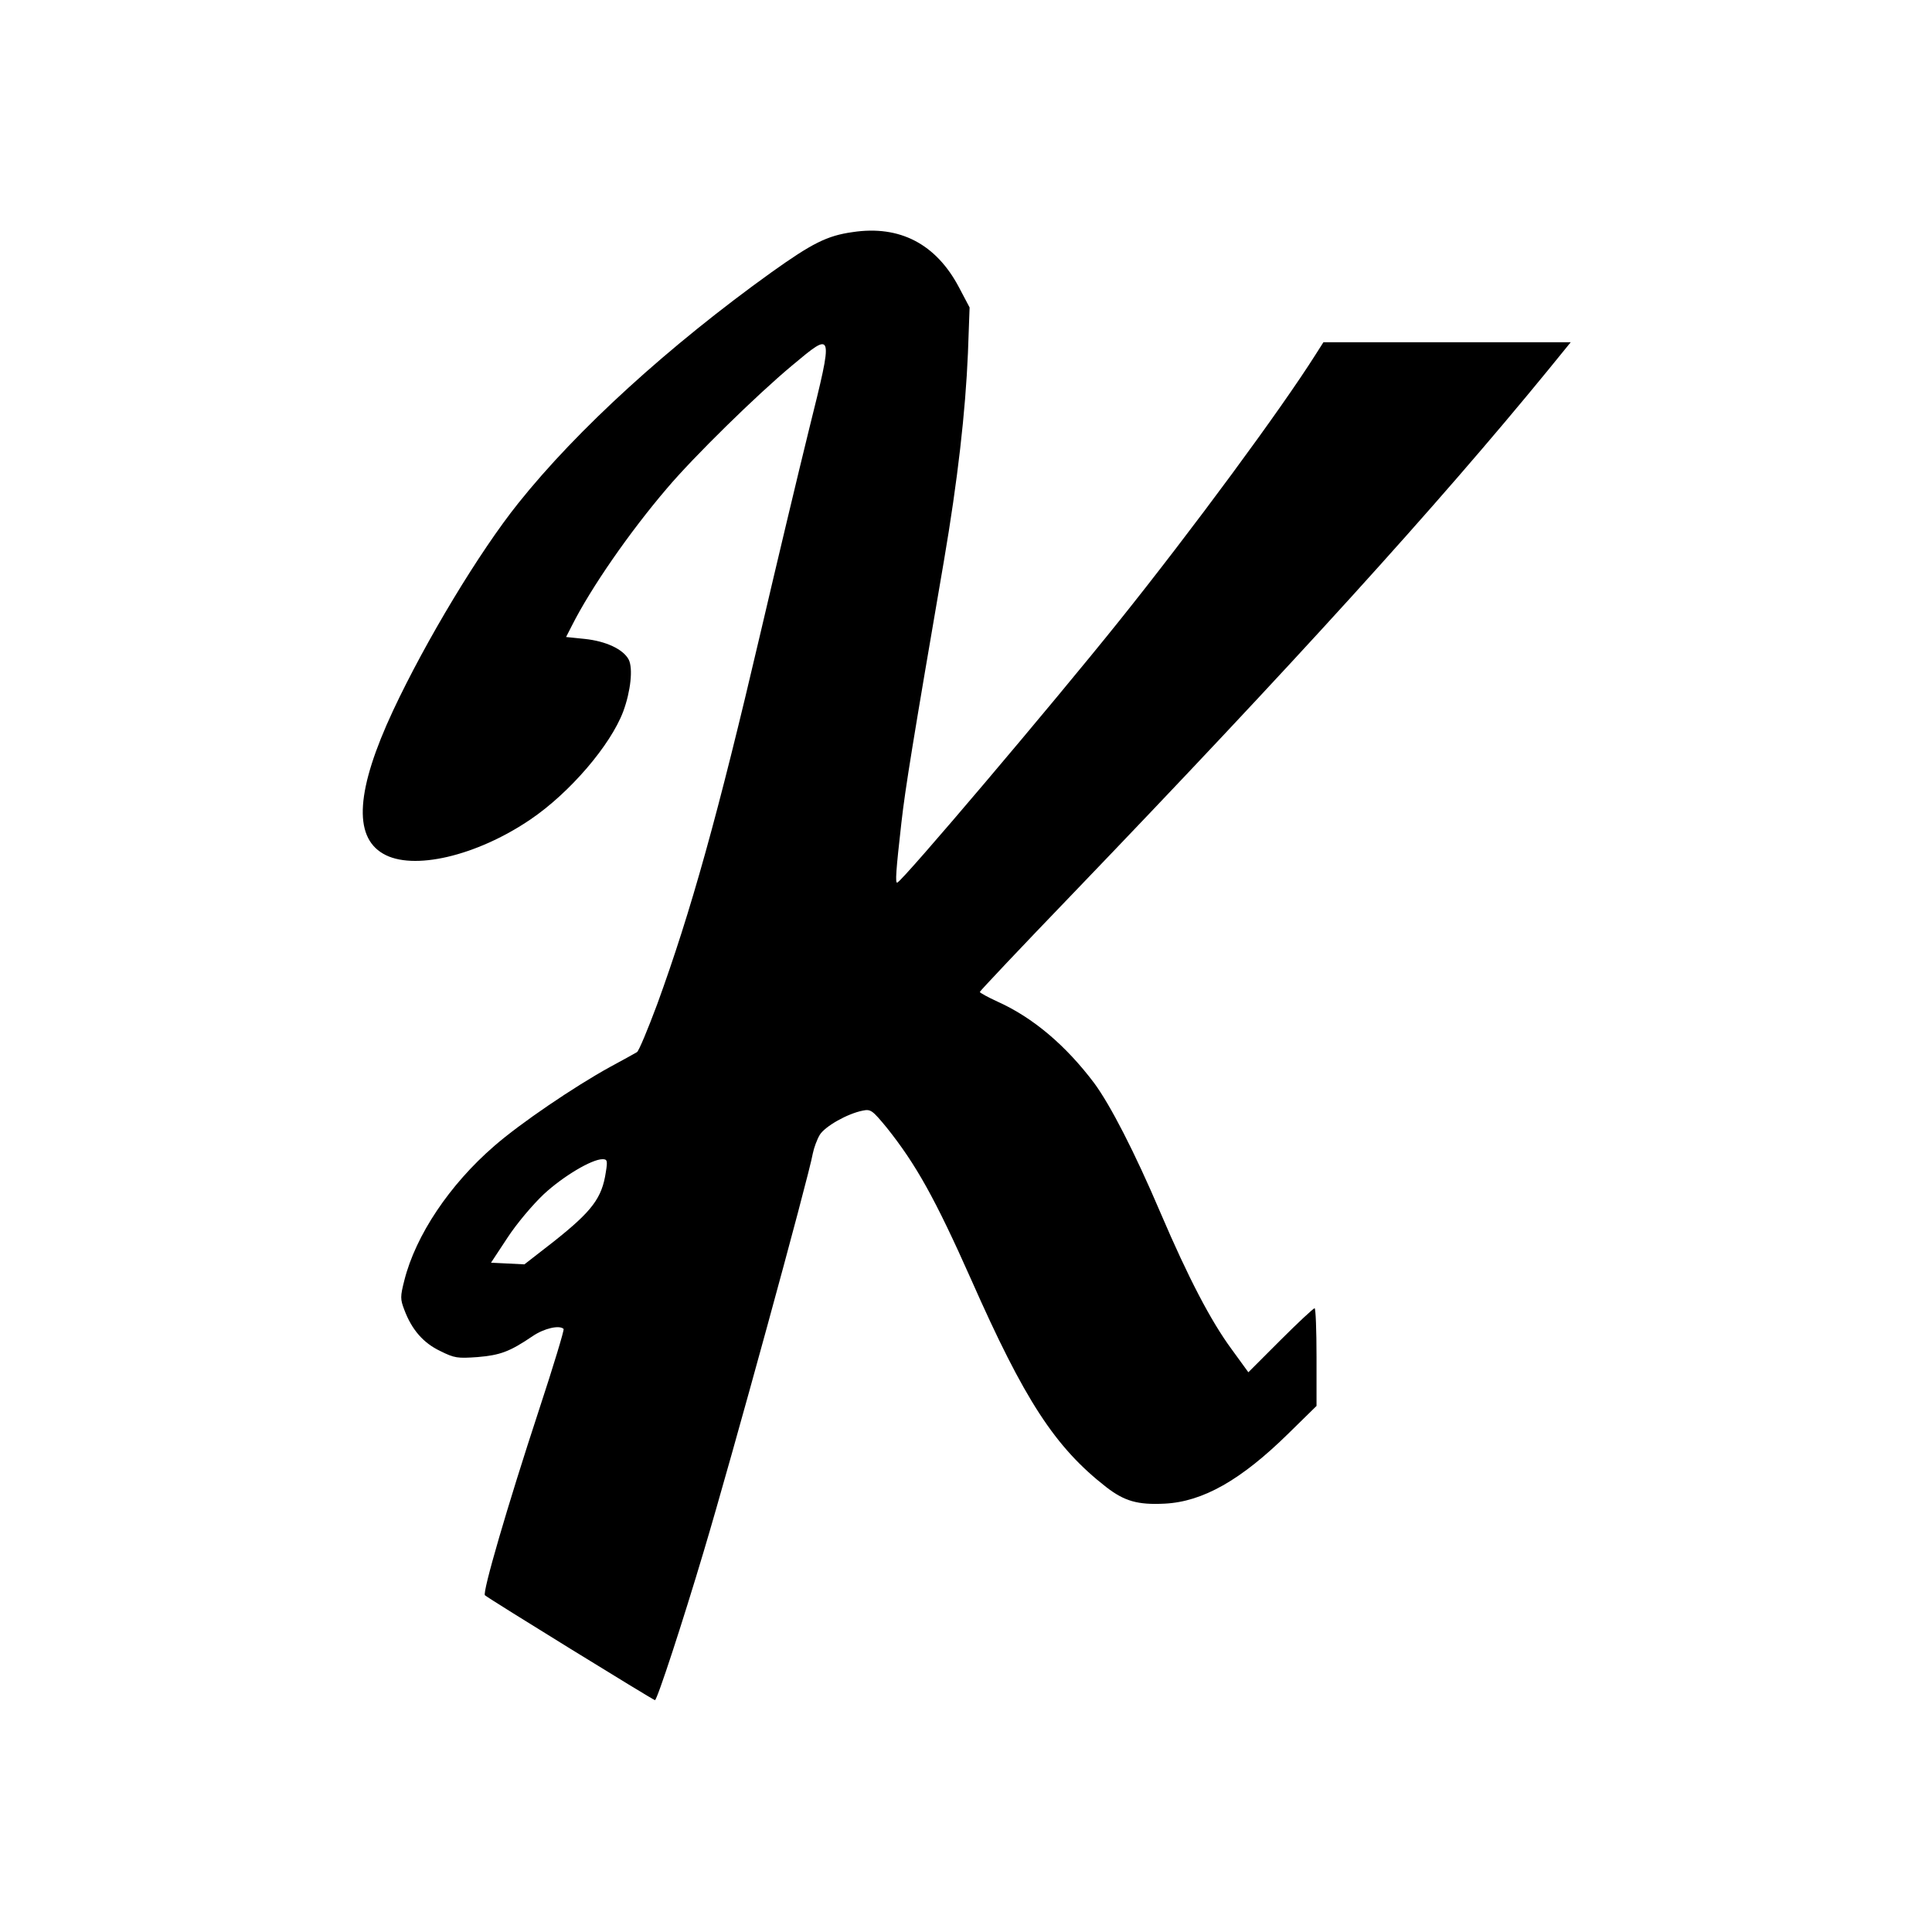 <?xml version="1.0" standalone="no"?>
<!DOCTYPE svg PUBLIC "-//W3C//DTD SVG 20010904//EN"
 "http://www.w3.org/TR/2001/REC-SVG-20010904/DTD/svg10.dtd">
<svg version="1.0" xmlns="http://www.w3.org/2000/svg"
 width="700pt" height="700pt" viewBox="0 0 700 700"
 preserveAspectRatio="xMidYMid meet">
<g transform="translate(0,700) scale(0.1,-0.1)"
fill="#000000" stroke="none">
<path d="M3089 6159 c-93 -13 -147 -41 -293 -145 -372 -267 -704 -569 -918
-837 -141 -176 -335 -498 -454 -752 -133 -285 -145 -455 -36 -518 107 -63 338
-9 534 124 143 97 290 269 336 391 27 73 36 156 20 188 -20 38 -83 67 -159 75
l-68 7 21 41 c69 137 209 339 344 497 98 116 327 340 453 445 152 127 152 130
62 -232 -39 -158 -118 -490 -176 -738 -154 -659 -252 -1009 -374 -1344 -34
-91 -66 -168 -73 -173 -7 -4 -51 -29 -98 -54 -129 -71 -325 -204 -419 -286
-162 -140 -285 -324 -326 -487 -15 -59 -15 -68 0 -107 27 -72 69 -120 130
-149 52 -26 63 -27 135 -22 82 7 116 19 200 76 41 28 97 41 112 26 3 -3 -37
-135 -89 -293 -116 -353 -206 -663 -196 -672 13 -12 610 -380 616 -380 8 0
101 285 177 540 100 334 380 1355 395 1441 4 20 15 50 25 67 19 31 100 77 156
88 29 6 35 1 87 -62 106 -133 175 -256 307 -553 192 -434 302 -604 488 -749
66 -51 114 -65 212 -60 138 7 276 85 448 254 l102 100 0 177 c0 97 -3 177 -7
177 -4 0 -60 -52 -124 -116 l-116 -116 -61 84 c-75 102 -156 257 -257 493 -95
223 -182 391 -240 470 -103 137 -222 238 -351 296 -35 16 -64 32 -64 35 0 3
150 162 333 352 806 839 1325 1411 1725 1900 l83 102 -448 0 -448 0 -28 -44
c-127 -201 -447 -635 -713 -967 -242 -302 -781 -938 -803 -947 -8 -3 -5 42 15
218 14 124 41 290 154 948 50 293 78 540 87 753 l6 165 -38 72 c-83 158 -215
227 -386 201z m-894 -3406 c-14 -94 -50 -141 -187 -250 l-108 -84 -60 3 -61 3
60 91 c34 52 91 119 131 157 70 65 174 127 213 127 17 0 19 -5 12 -47z"/>
</g>
</svg>
